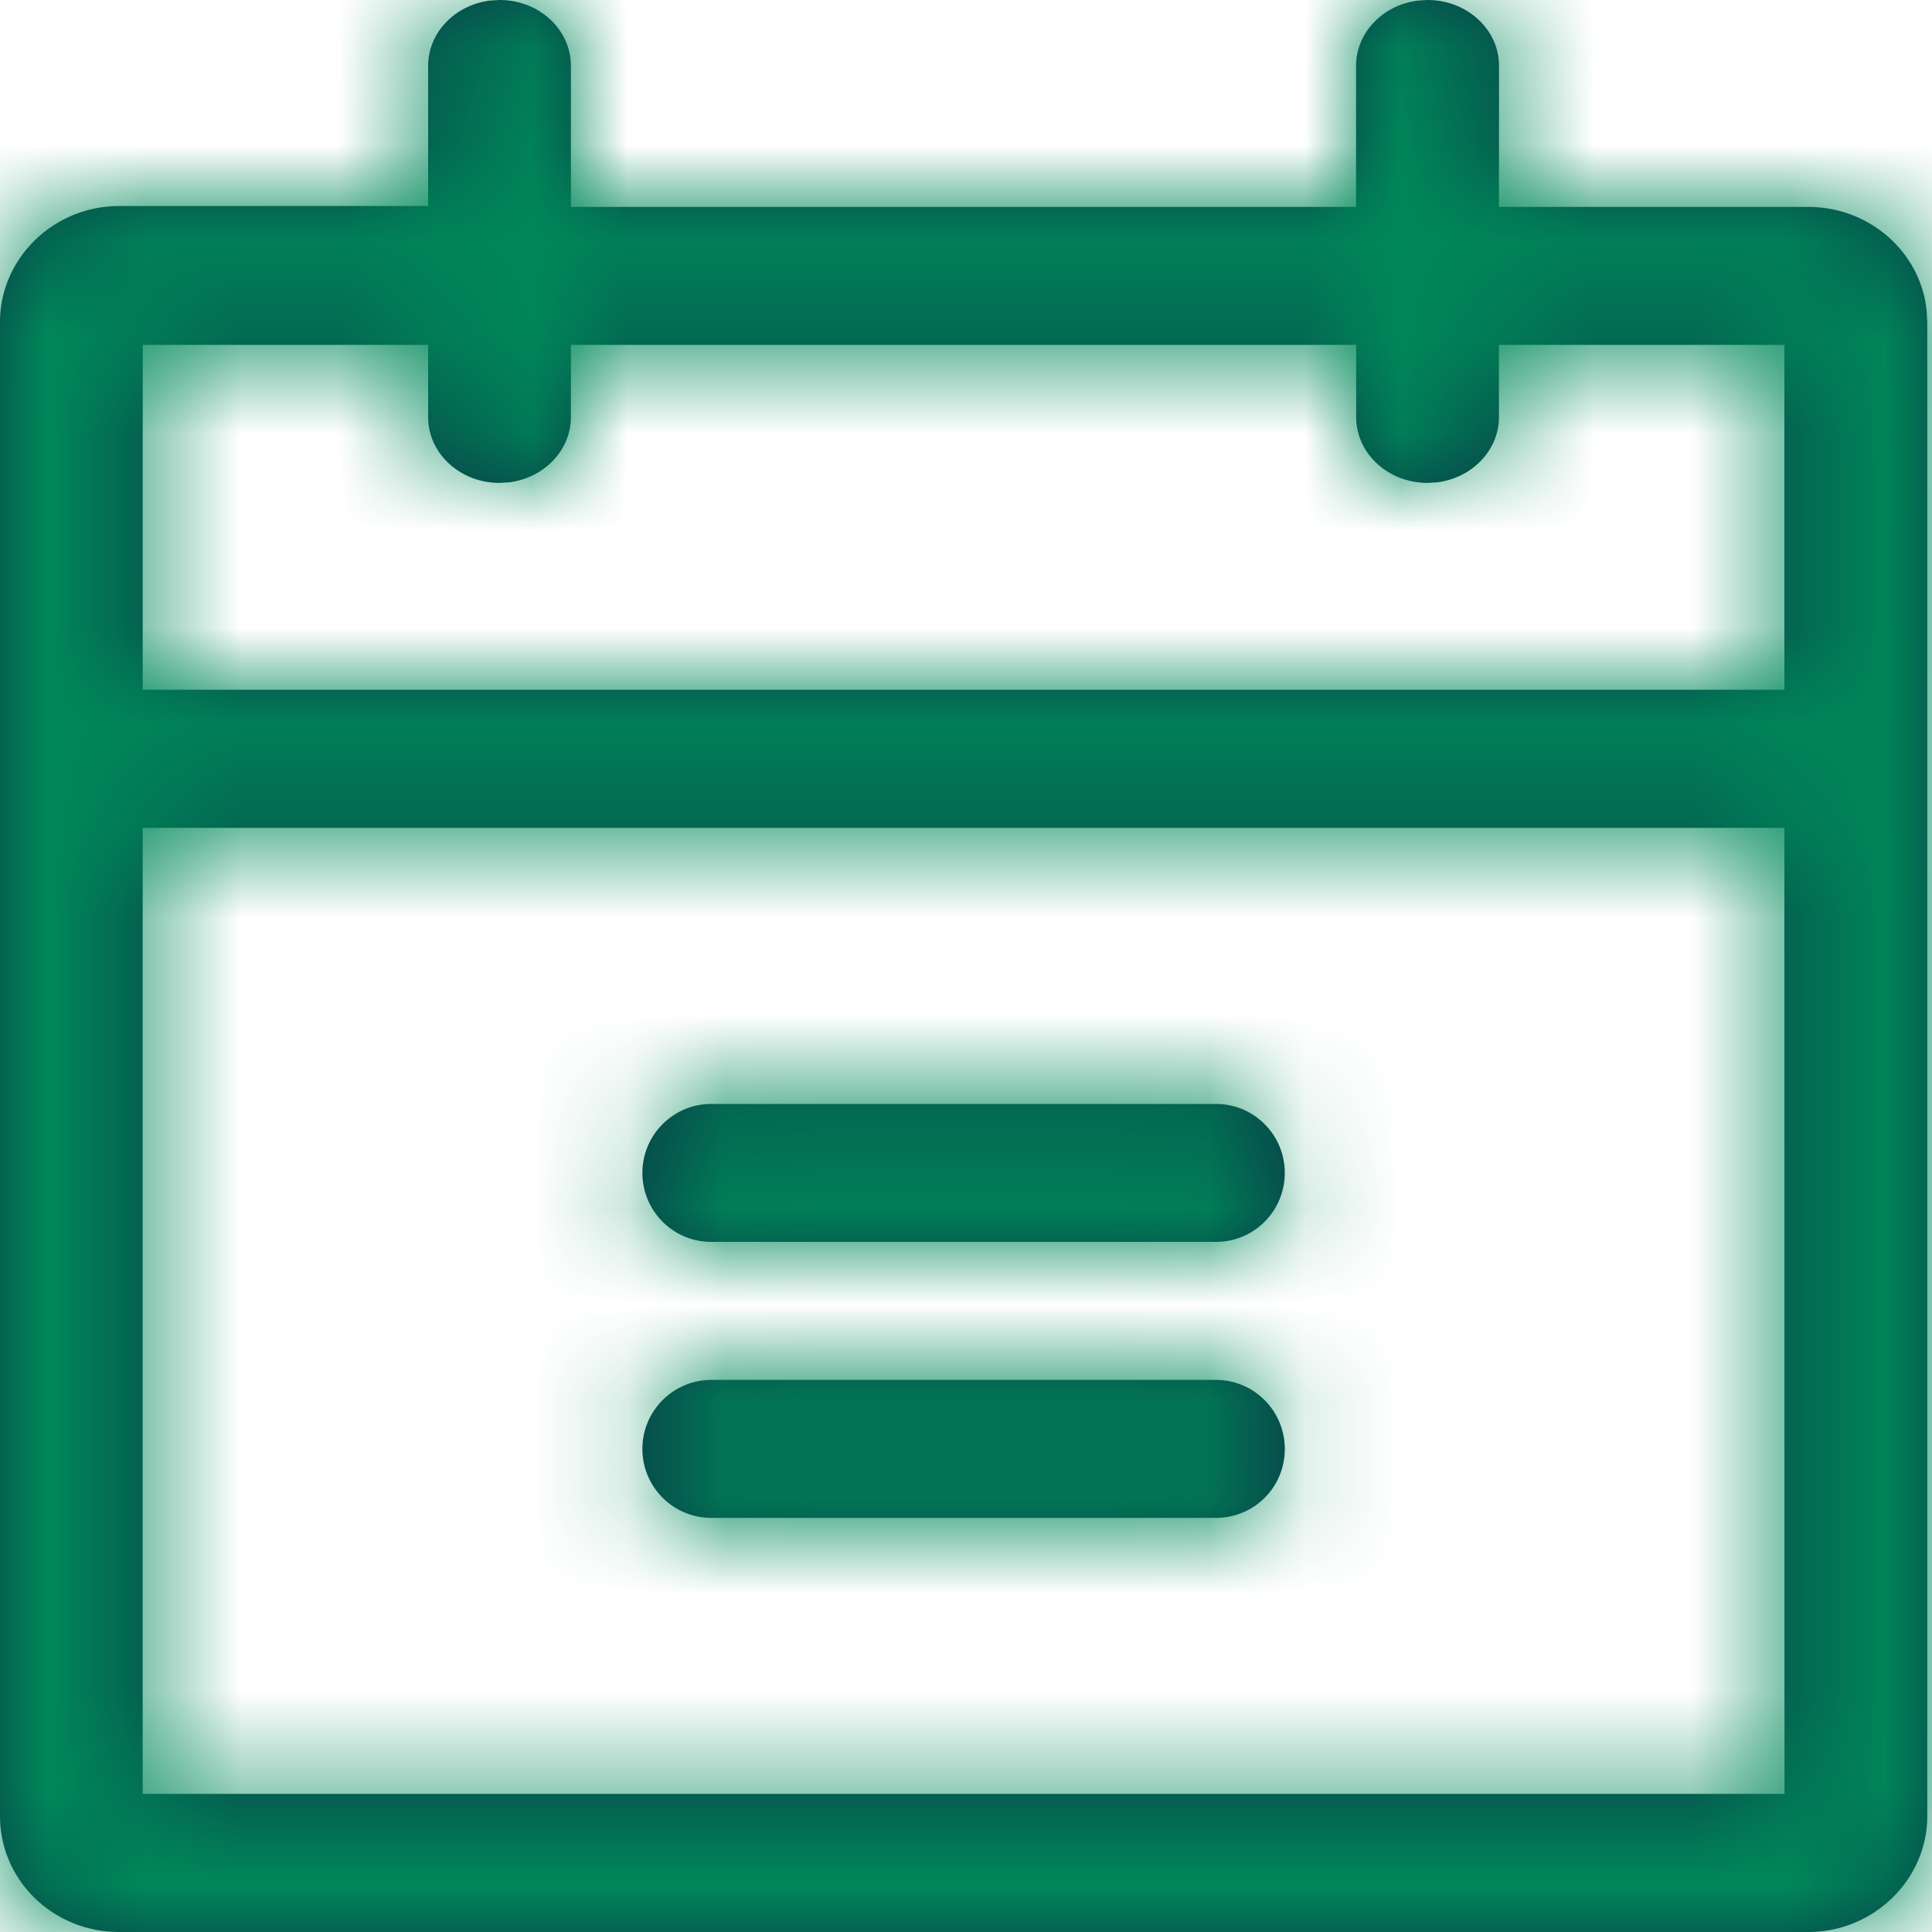 <svg xmlns="http://www.w3.org/2000/svg" xmlns:xlink="http://www.w3.org/1999/xlink" width="20" height="20" xmlns:v="https://vecta.io/nano"><defs><path id="A" d="M14.778 0c.408 0 .74.305.74.682l-.001 1.46h3.202c.637 0 1.162.47 1.225 1.07l.007.12V18.8c0 .656-.553 1.2-1.232 1.2H1.232C.552 20 0 19.466 0 18.8V3.333c0-.656.552-1.2 1.232-1.2l3.2-.001V.682c0-.345.278-.63.64-.676l.1-.006c.408 0 .738.305.738.682v1.46h8.128V.682c0-.345.278-.63.64-.676zm3.694 8.57H1.477v10h16.996l-.001-10zm-5.884 5.715c.394 0 .712.32.712.714a.71.71 0 0 1-.712.714H7.363c-.394 0-.713-.32-.713-.714s.32-.714.713-.714zm0-2.857c.394 0 .712.32.712.714s-.318.714-.712.714H7.363c-.394 0-.713-.32-.713-.714s.32-.714.713-.714zM4.433 3.57H1.478l-.001 3.57h16.995V3.57h-2.955v.747c0 .345-.278.63-.638.676l-.1.006c-.41 0-.74-.305-.74-.682V3.57H5.91v.747c0 .345-.278.63-.638.676l-.1.006c-.41 0-.74-.305-.74-.682V3.57z"/></defs><g fill-rule="evenodd"><mask id="B" fill="#fff"><use xlink:href="#A"/></mask><use fill="#083d48" fill-rule="nonzero" xlink:href="#A"/><g fill="#008859" mask="url(#B)"><path d="M-17.93-16.667H37.24v53.333H-17.93z"/></g></g></svg>